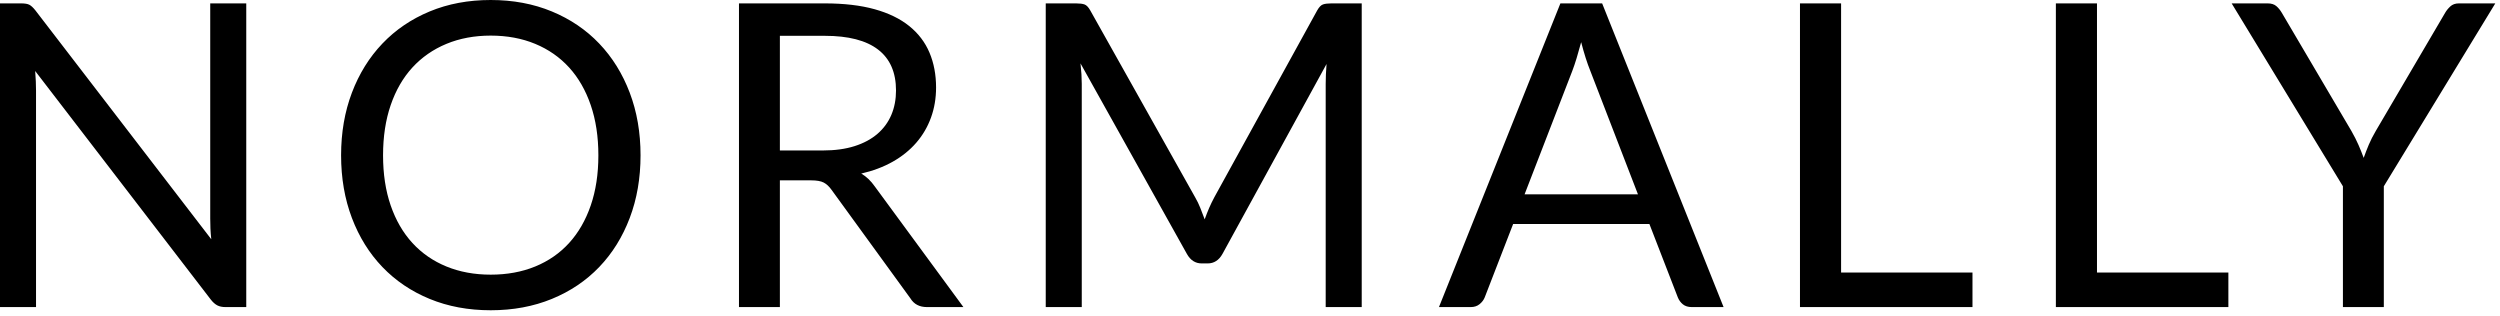 <svg width="696" height="88" viewBox="0 0 696 88" fill="none" xmlns="http://www.w3.org/2000/svg">
<g id="normally-logo-black" clip-path="url(#clip0_0_32)">
<path id="NORMALLY" fill-rule="evenodd" clip-rule="evenodd" d="M178.327 43.247C178.327 49.58 177.324 55.391 175.318 60.681C173.312 65.972 170.48 70.525 166.822 74.34C163.164 78.155 158.768 81.115 153.635 83.219C148.502 85.324 142.828 86.376 136.614 86.376C130.399 86.376 124.735 85.324 119.622 83.219C114.508 81.115 110.123 78.155 106.465 74.34C102.807 70.525 99.975 65.972 97.969 60.681C95.963 55.391 94.96 49.58 94.96 43.247C94.96 36.914 95.963 31.103 97.969 25.812C99.975 20.522 102.807 15.96 106.465 12.124C110.123 8.289 114.508 5.31 119.622 3.186C124.735 1.062 130.399 0 136.614 0C142.828 0 148.502 1.062 153.635 3.186C158.768 5.31 163.164 8.289 166.822 12.124C170.48 15.96 173.312 20.522 175.318 25.812C177.324 31.103 178.327 36.914 178.327 43.247ZM5.9 0.944C6.923 0.944 7.68 1.072 8.171 1.327C8.663 1.583 9.224 2.104 9.853 2.891L58.823 66.611C58.705 65.588 58.626 64.595 58.587 63.632C58.548 62.668 58.528 61.734 58.528 60.829V0.944H68.558V85.491H62.776C61.871 85.491 61.114 85.334 60.505 85.019C59.895 84.704 59.295 84.173 58.705 83.426L9.794 19.765C9.873 20.748 9.932 21.712 9.971 22.656C10.01 23.6 10.03 24.465 10.03 25.252V85.491H0V0.944H5.9ZM164.462 29.264C165.878 33.394 166.586 38.055 166.586 43.247C166.586 48.439 165.878 53.09 164.462 57.2C163.046 61.311 161.04 64.792 158.444 67.644C155.848 70.495 152.701 72.678 149.004 74.192C145.306 75.707 141.176 76.464 136.614 76.464C132.09 76.464 127.98 75.707 124.283 74.192C120.585 72.678 117.429 70.495 114.813 67.644C112.198 64.792 110.182 61.311 108.766 57.2C107.35 53.09 106.642 48.439 106.642 43.247C106.642 38.055 107.35 33.394 108.766 29.264C110.182 25.134 112.198 21.643 114.813 18.791C117.429 15.94 120.585 13.747 124.283 12.213C127.98 10.679 132.09 9.912 136.614 9.912C141.176 9.912 145.306 10.679 149.004 12.213C152.701 13.747 155.848 15.94 158.444 18.791C161.04 21.643 163.046 25.134 164.462 29.264ZM217.118 50.209V85.491H205.731V0.944H229.626C234.976 0.944 239.597 1.485 243.491 2.567C247.386 3.648 250.601 5.212 253.138 7.257C255.675 9.302 257.553 11.771 258.772 14.662C259.992 17.552 260.602 20.788 260.602 24.367C260.602 27.356 260.129 30.149 259.185 32.745C258.241 35.341 256.875 37.672 255.085 39.736C253.295 41.801 251.112 43.562 248.536 45.017C245.96 46.472 243.039 47.574 239.774 48.321C241.19 49.147 242.449 50.347 243.55 51.92L268.212 85.491H258.064C255.98 85.491 254.446 84.685 253.462 83.072L231.514 52.864C230.846 51.92 230.118 51.242 229.331 50.828C228.545 50.416 227.365 50.209 225.791 50.209H217.118ZM229.095 41.89H217.118V9.971H229.626C236.195 9.971 241.141 11.249 244.465 13.806C247.789 16.363 249.45 20.158 249.45 25.193C249.45 27.671 249.018 29.933 248.152 31.978C247.287 34.023 245.999 35.783 244.288 37.258C242.577 38.733 240.453 39.874 237.916 40.681C235.379 41.487 232.439 41.89 229.095 41.89ZM332.728 54.929C333.279 55.873 333.761 56.866 334.174 57.908C334.587 58.951 334.99 60.003 335.383 61.065C335.777 59.964 336.19 58.911 336.622 57.908C337.055 56.906 337.547 55.893 338.097 54.87L366.712 2.891C367.224 1.986 367.755 1.436 368.305 1.239C368.856 1.042 369.643 0.944 370.665 0.944H379.102V85.491H369.072V23.364C369.072 22.538 369.092 21.653 369.131 20.709C369.171 19.765 369.23 18.801 369.308 17.818L340.339 70.682C339.356 72.452 337.979 73.337 336.209 73.337H334.557C332.787 73.337 331.411 72.452 330.427 70.682L300.809 17.641C300.927 18.664 301.016 19.667 301.075 20.65C301.134 21.633 301.163 22.538 301.163 23.364V85.491H291.133V0.944H299.57C300.593 0.944 301.38 1.042 301.93 1.239C302.481 1.436 303.012 1.986 303.523 2.891L332.728 54.929ZM470.994 85.491H479.844L446.037 0.944H434.414L400.607 85.491H409.457C410.44 85.491 411.266 85.216 411.935 84.665C412.604 84.114 413.076 83.485 413.351 82.777L421.257 62.363H459.194L467.1 82.777C467.415 83.564 467.887 84.213 468.516 84.724C469.145 85.235 469.971 85.491 470.994 85.491ZM424.443 54.103H456.008L442.733 19.706C441.868 17.582 441.022 14.927 440.196 11.741C439.763 13.354 439.34 14.838 438.927 16.195C438.514 17.552 438.111 18.742 437.718 19.765L424.443 54.103ZM549.139 75.874H512.559V0.944H501.113V85.491H549.139V75.874ZM583.8 75.874H620.38V85.491H572.354V0.944H583.8V75.874ZM663.656 85.491V51.861L694.69 0.944H684.542C683.559 0.944 682.762 1.229 682.153 1.8C681.543 2.37 681.061 2.97 680.707 3.599L661.414 36.462C660.628 37.799 659.979 39.078 659.467 40.297C658.956 41.516 658.484 42.736 658.051 43.955C657.619 42.775 657.137 41.575 656.606 40.356C656.075 39.137 655.416 37.839 654.629 36.462L635.277 3.599C634.845 2.852 634.333 2.222 633.743 1.711C633.153 1.2 632.347 0.944 631.324 0.944H621.294L652.269 51.861V85.491H663.656Z" fill="black"/>
</g>
<defs>
<clipPath id="clip0_0_32">
<rect width="348" height="44" fill="white" transform="scale(2)"/>
</clipPath>
</defs>
</svg>
